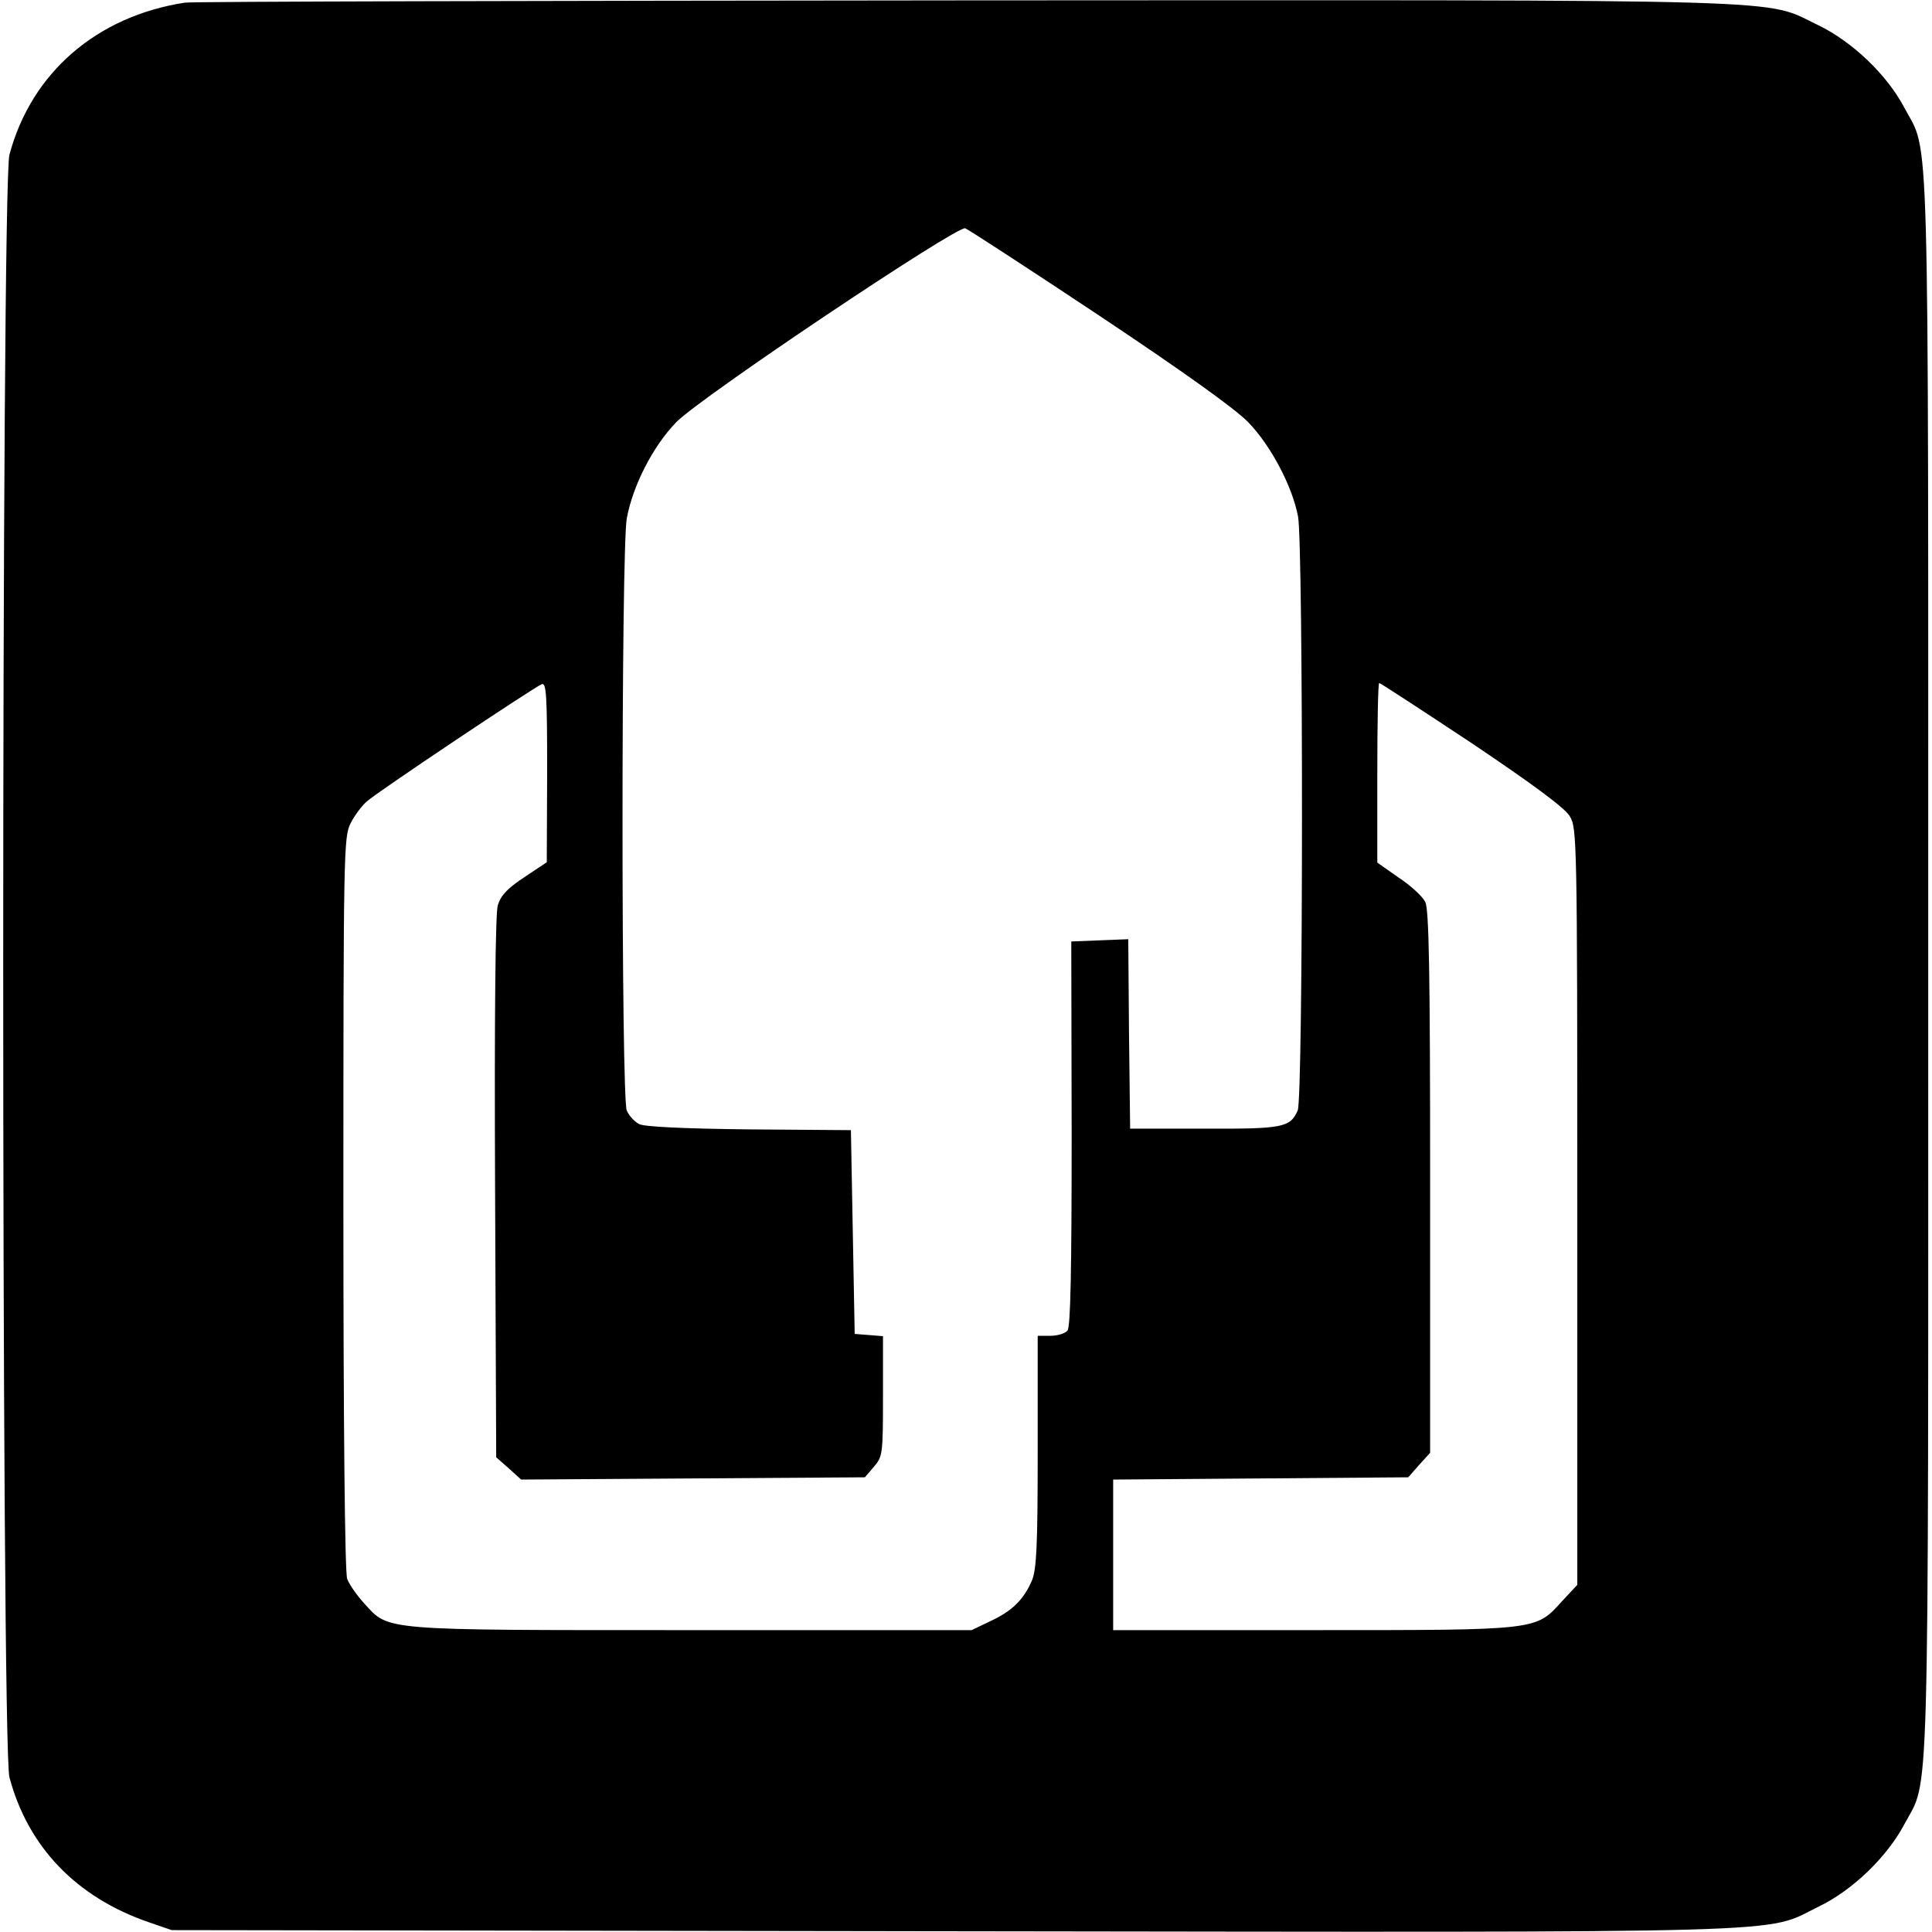 <?xml version="1.0" standalone="no"?>
<!DOCTYPE svg PUBLIC "-//W3C//DTD SVG 20010904//EN"
 "http://www.w3.org/TR/2001/REC-SVG-20010904/DTD/svg10.dtd">
<svg version="1.0" xmlns="http://www.w3.org/2000/svg"
 width="512pt" height="512pt" viewBox="0 0 512 512"
 preserveAspectRatio="xMidYMid meet">
<g transform="translate(0,512) scale(0.1,-0.1)"
fill="#000000" stroke="none">
<path d="M490 5113 c-234 -36 -407 -186 -465 -403 -22 -83 -22 -4217 0 -4300
49 -184 177 -318 369 -384 l61 -21 2065 -3 c2296 -3 2152 -7 2299 65 90 43
182 132 228 219 67 126 63 -25 63 2274 0 2299 4 2148 -63 2274 -46 88 -139
176 -228 219 -149 71 -2 67 -2266 66 -1121 -1 -2049 -3 -2063 -6z m2424 -830
c222 -148 359 -246 394 -282 60 -62 117 -170 132 -250 14 -76 14 -1542 -1
-1574 -20 -45 -39 -49 -248 -48 l-196 0 -3 251 -2 251 -76 -3 -75 -3 1 -509
c0 -367 -3 -512 -11 -522 -6 -8 -27 -14 -45 -14 l-34 0 0 -305 c0 -253 -3
-312 -15 -343 -22 -51 -52 -81 -110 -108 l-50 -24 -741 0 c-832 0 -802 -2
-869 71 -20 22 -40 51 -45 65 -6 16 -10 403 -10 995 0 934 1 971 19 1007 10
20 30 47 43 58 26 24 442 302 464 311 12 4 14 -31 14 -233 l-1 -239 -60 -40
c-45 -30 -62 -48 -70 -75 -6 -23 -9 -283 -7 -748 l3 -714 33 -29 33 -30 455 3
456 3 24 28 c23 27 24 33 24 187 l0 159 -37 3 -38 3 -5 270 -5 270 -270 2
c-175 2 -278 7 -291 14 -12 6 -27 22 -33 36 -15 33 -15 1485 0 1569 16 87 69
191 131 255 64 66 745 522 766 514 8 -3 168 -107 356 -232z m987 -1133 c162
-109 246 -171 259 -193 19 -31 20 -56 20 -1035 l0 -1002 -41 -44 c-70 -77 -60
-76 -661 -76 l-528 0 0 200 0 199 391 3 391 3 29 33 29 32 0 718 c0 557 -3
723 -13 742 -7 14 -38 43 -70 64 l-57 40 0 238 c0 131 2 238 5 238 3 0 113
-72 246 -160z"/>
</g>
</svg>

